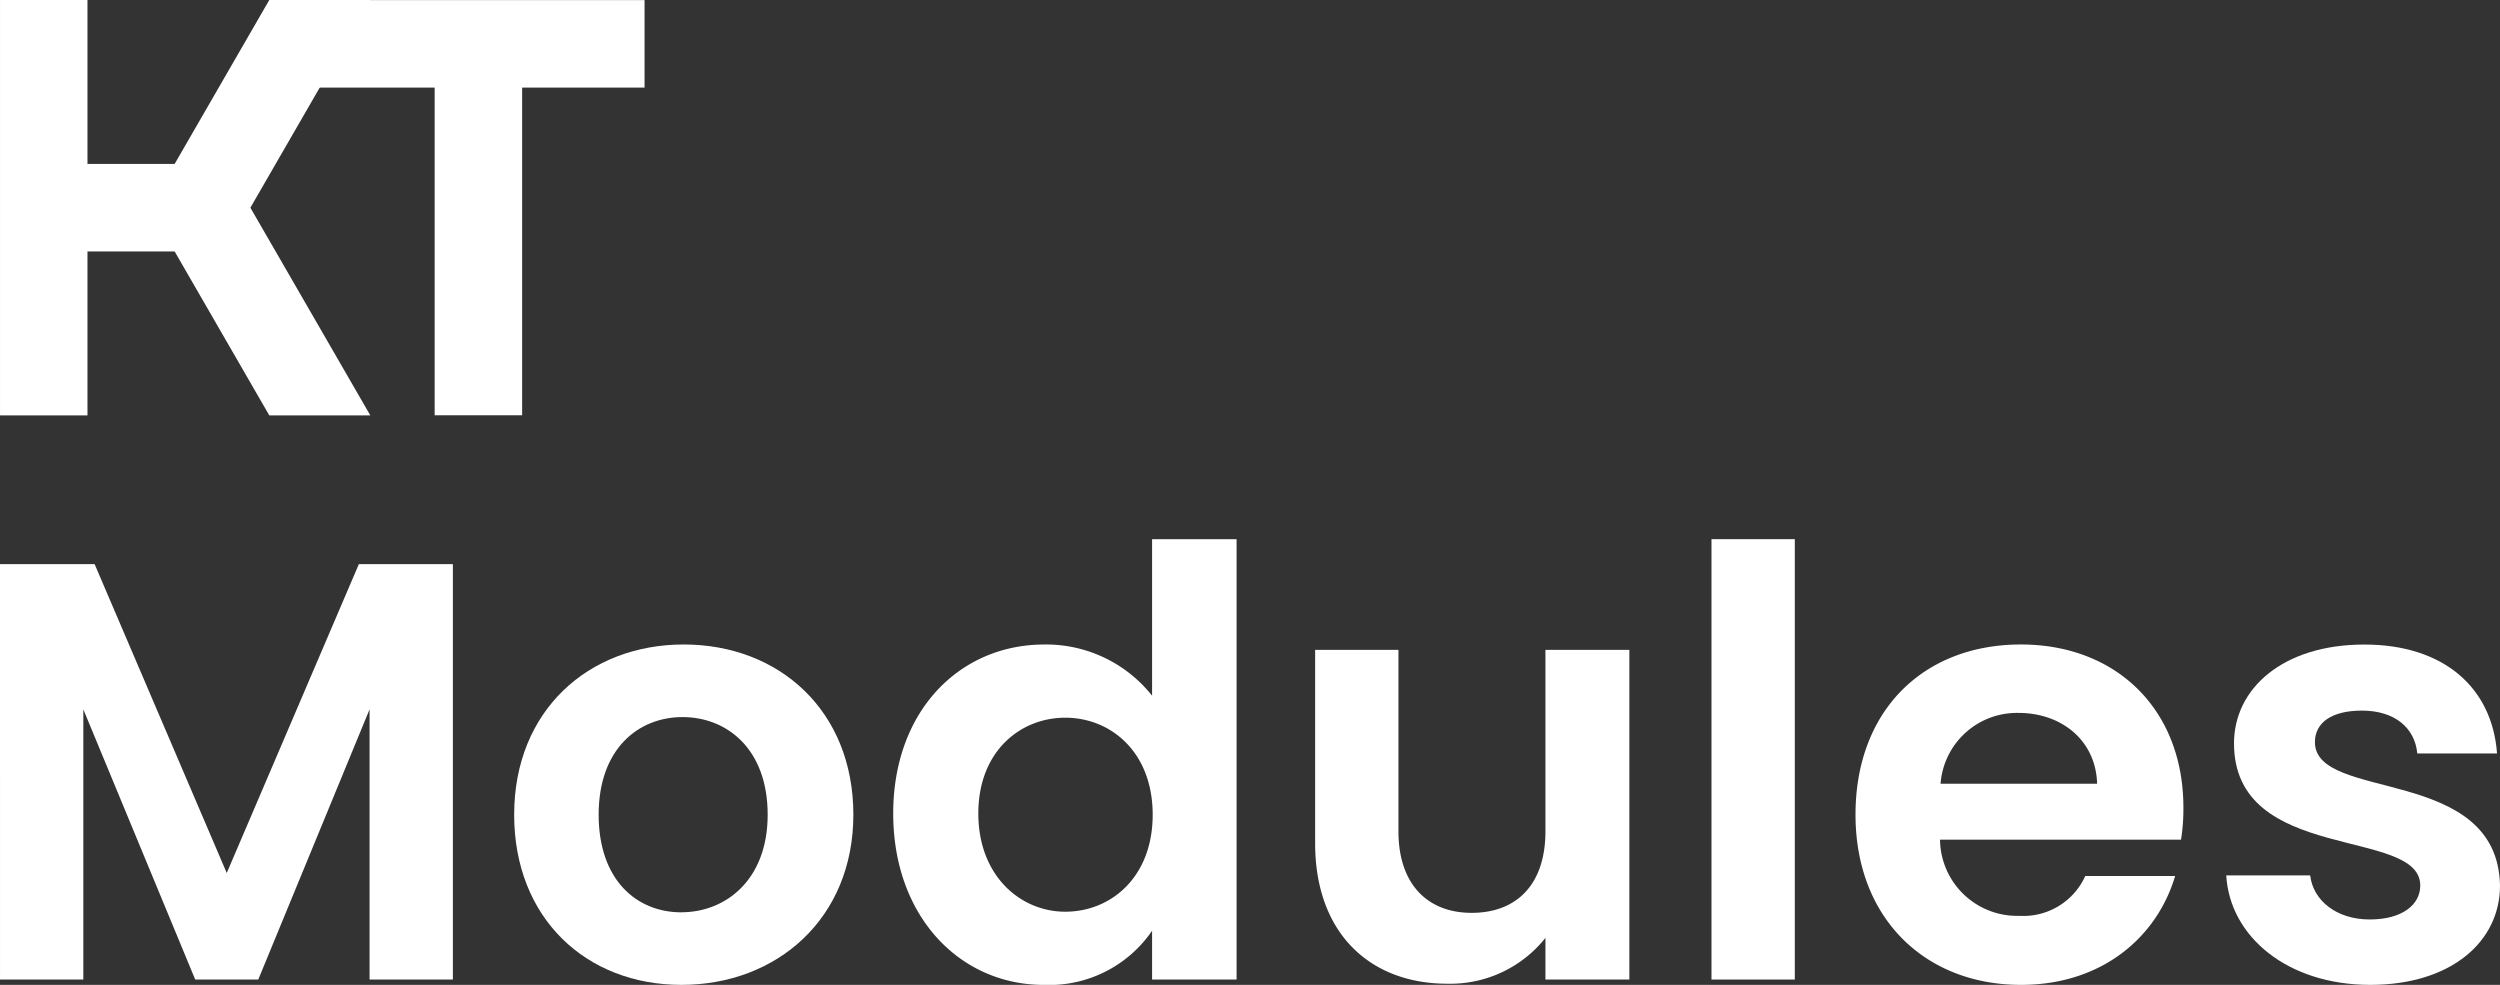 <?xml version="1.0" encoding="UTF-8"?> <svg xmlns="http://www.w3.org/2000/svg" width="173.603" height="68.392" viewBox="0 0 173.603 68.392"><rect x="0" y="0" width="173.603" height="68.392" fill="#333333" stroke="none"/><g id="Group_233" data-name="Group 233" transform="translate(-123.467 -53.505)"><g id="Group_231" data-name="Group 231" transform="translate(123.467 90.946)"><path id="Path_826" data-name="Path 826" d="M-1417.923-4578.164h6.571l9.174,21.446,9.174-21.446h6.529v28.844h-5.785v-18.761l-7.728,18.761h-4.38l-7.769-18.761v18.761h-5.785Z" transform="translate(1417.923 4579.899)" fill="#fff"></path><path id="Path_827" data-name="Path 827" d="M-1075.643-4502.863c-6.612,0-11.612-4.628-11.612-11.818,0-7.232,5.166-11.819,11.777-11.819s11.777,4.587,11.777,11.819C-1063.7-4507.491-1068.99-4502.863-1075.643-4502.863Zm0-5.041c3.058,0,5.992-2.231,5.992-6.777,0-4.587-2.851-6.778-5.91-6.778s-5.827,2.19-5.827,6.778C-1081.387-4510.135-1078.742-4507.9-1075.643-4507.9Z" transform="translate(1122.959 4533.813)" fill="#fff"></path><path id="Path_828" data-name="Path 828" d="M-832.971-4586.926a9.394,9.394,0,0,1,7.479,3.555v-10.869h5.868v30.58h-5.868v-3.389a8.652,8.652,0,0,1-7.521,3.76c-5.827,0-10.455-4.752-10.455-11.9S-838.839-4586.926-832.971-4586.926Zm1.446,5.083c-3.1,0-6.033,2.314-6.033,6.653s2.934,6.819,6.033,6.819c3.182,0,6.075-2.4,6.075-6.736S-828.342-4581.843-831.524-4581.843Z" transform="translate(905.494 4594.24)" fill="#fff"></path><path id="Path_829" data-name="Path 829" d="M-550.3-4500.162h-5.827v-2.893a8.443,8.443,0,0,1-6.818,3.182c-5.331,0-9.174-3.471-9.174-9.752v-13.43h5.785v12.6c0,3.678,2.025,5.661,5.083,5.661,3.14,0,5.124-1.983,5.124-5.661v-12.6h5.827Z" transform="translate(663.444 4530.742)" fill="#fff"></path><path id="Path_830" data-name="Path 830" d="M-317.225-4594.24h5.785v30.58h-5.785Z" transform="translate(436.073 4594.24)" fill="#fff"></path><path id="Path_831" data-name="Path 831" d="M-213.118-4502.863c-6.653,0-11.488-4.628-11.488-11.818,0-7.232,4.711-11.819,11.488-11.819,6.612,0,11.281,4.5,11.281,11.322a13.506,13.506,0,0,1-.165,2.231h-16.736a5.356,5.356,0,0,0,5.5,5.29,4.718,4.718,0,0,0,4.587-2.768h6.24C-203.655-4506.21-207.457-4502.863-213.118-4502.863Zm-5.579-13.967h10.868c-.083-3.017-2.479-4.918-5.455-4.918A5.316,5.316,0,0,0-218.7-4516.83Z" transform="translate(353.455 4533.813)" fill="#fff"></path><path id="Path_832" data-name="Path 832" d="M23.827-4502.863c-5.744,0-9.752-3.347-10-7.6h5.827c.207,1.736,1.818,3.058,4.132,3.058,2.273,0,3.513-1.033,3.513-2.355,0-4.091-12.934-1.488-12.934-9.876,0-3.8,3.389-6.86,9.05-6.86,5.538,0,8.885,3.016,9.215,7.562H27.092c-.165-1.776-1.57-2.975-3.843-2.975-2.149,0-3.265.868-3.265,2.19,0,4.174,12.686,1.571,12.852,9.959C32.836-4505.838,29.406-4502.863,23.827-4502.863Z" transform="translate(140.767 4533.813)" fill="#fff"></path></g><g id="Group_232" data-name="Group 232" transform="translate(123.467 53.505)"><g id="Group_228" data-name="Group 228" transform="translate(0 0)"><g id="Group_226" data-name="Group 226"><path id="Path_833" data-name="Path 833" d="M-1400.536-4926.565l8.327,14.421h-7.014l-4.82-8.347-1.753-3.037h-6.052v11.384h-6.074v-28.844h6.074v11.386h6.052l1.753-3.038,4.82-8.348h7.014Z" transform="translate(1417.923 4940.988)" fill="#fff"></path></g><g id="Group_227" data-name="Group 227" transform="translate(21.612 0.007)"><path id="Path_834" data-name="Path 834" d="M-1194.617-4940.919v6.075h-8.5v22.755h-6.075v-22.755h-8.575v-6.075Z" transform="translate(1217.763 4940.919)" fill="#fff"></path><path id="Path_835" data-name="Path 835" d="M-1097.345-4855.03" transform="translate(1110.347 4864.304)" fill="#fff"></path></g></g></g></g></svg> 